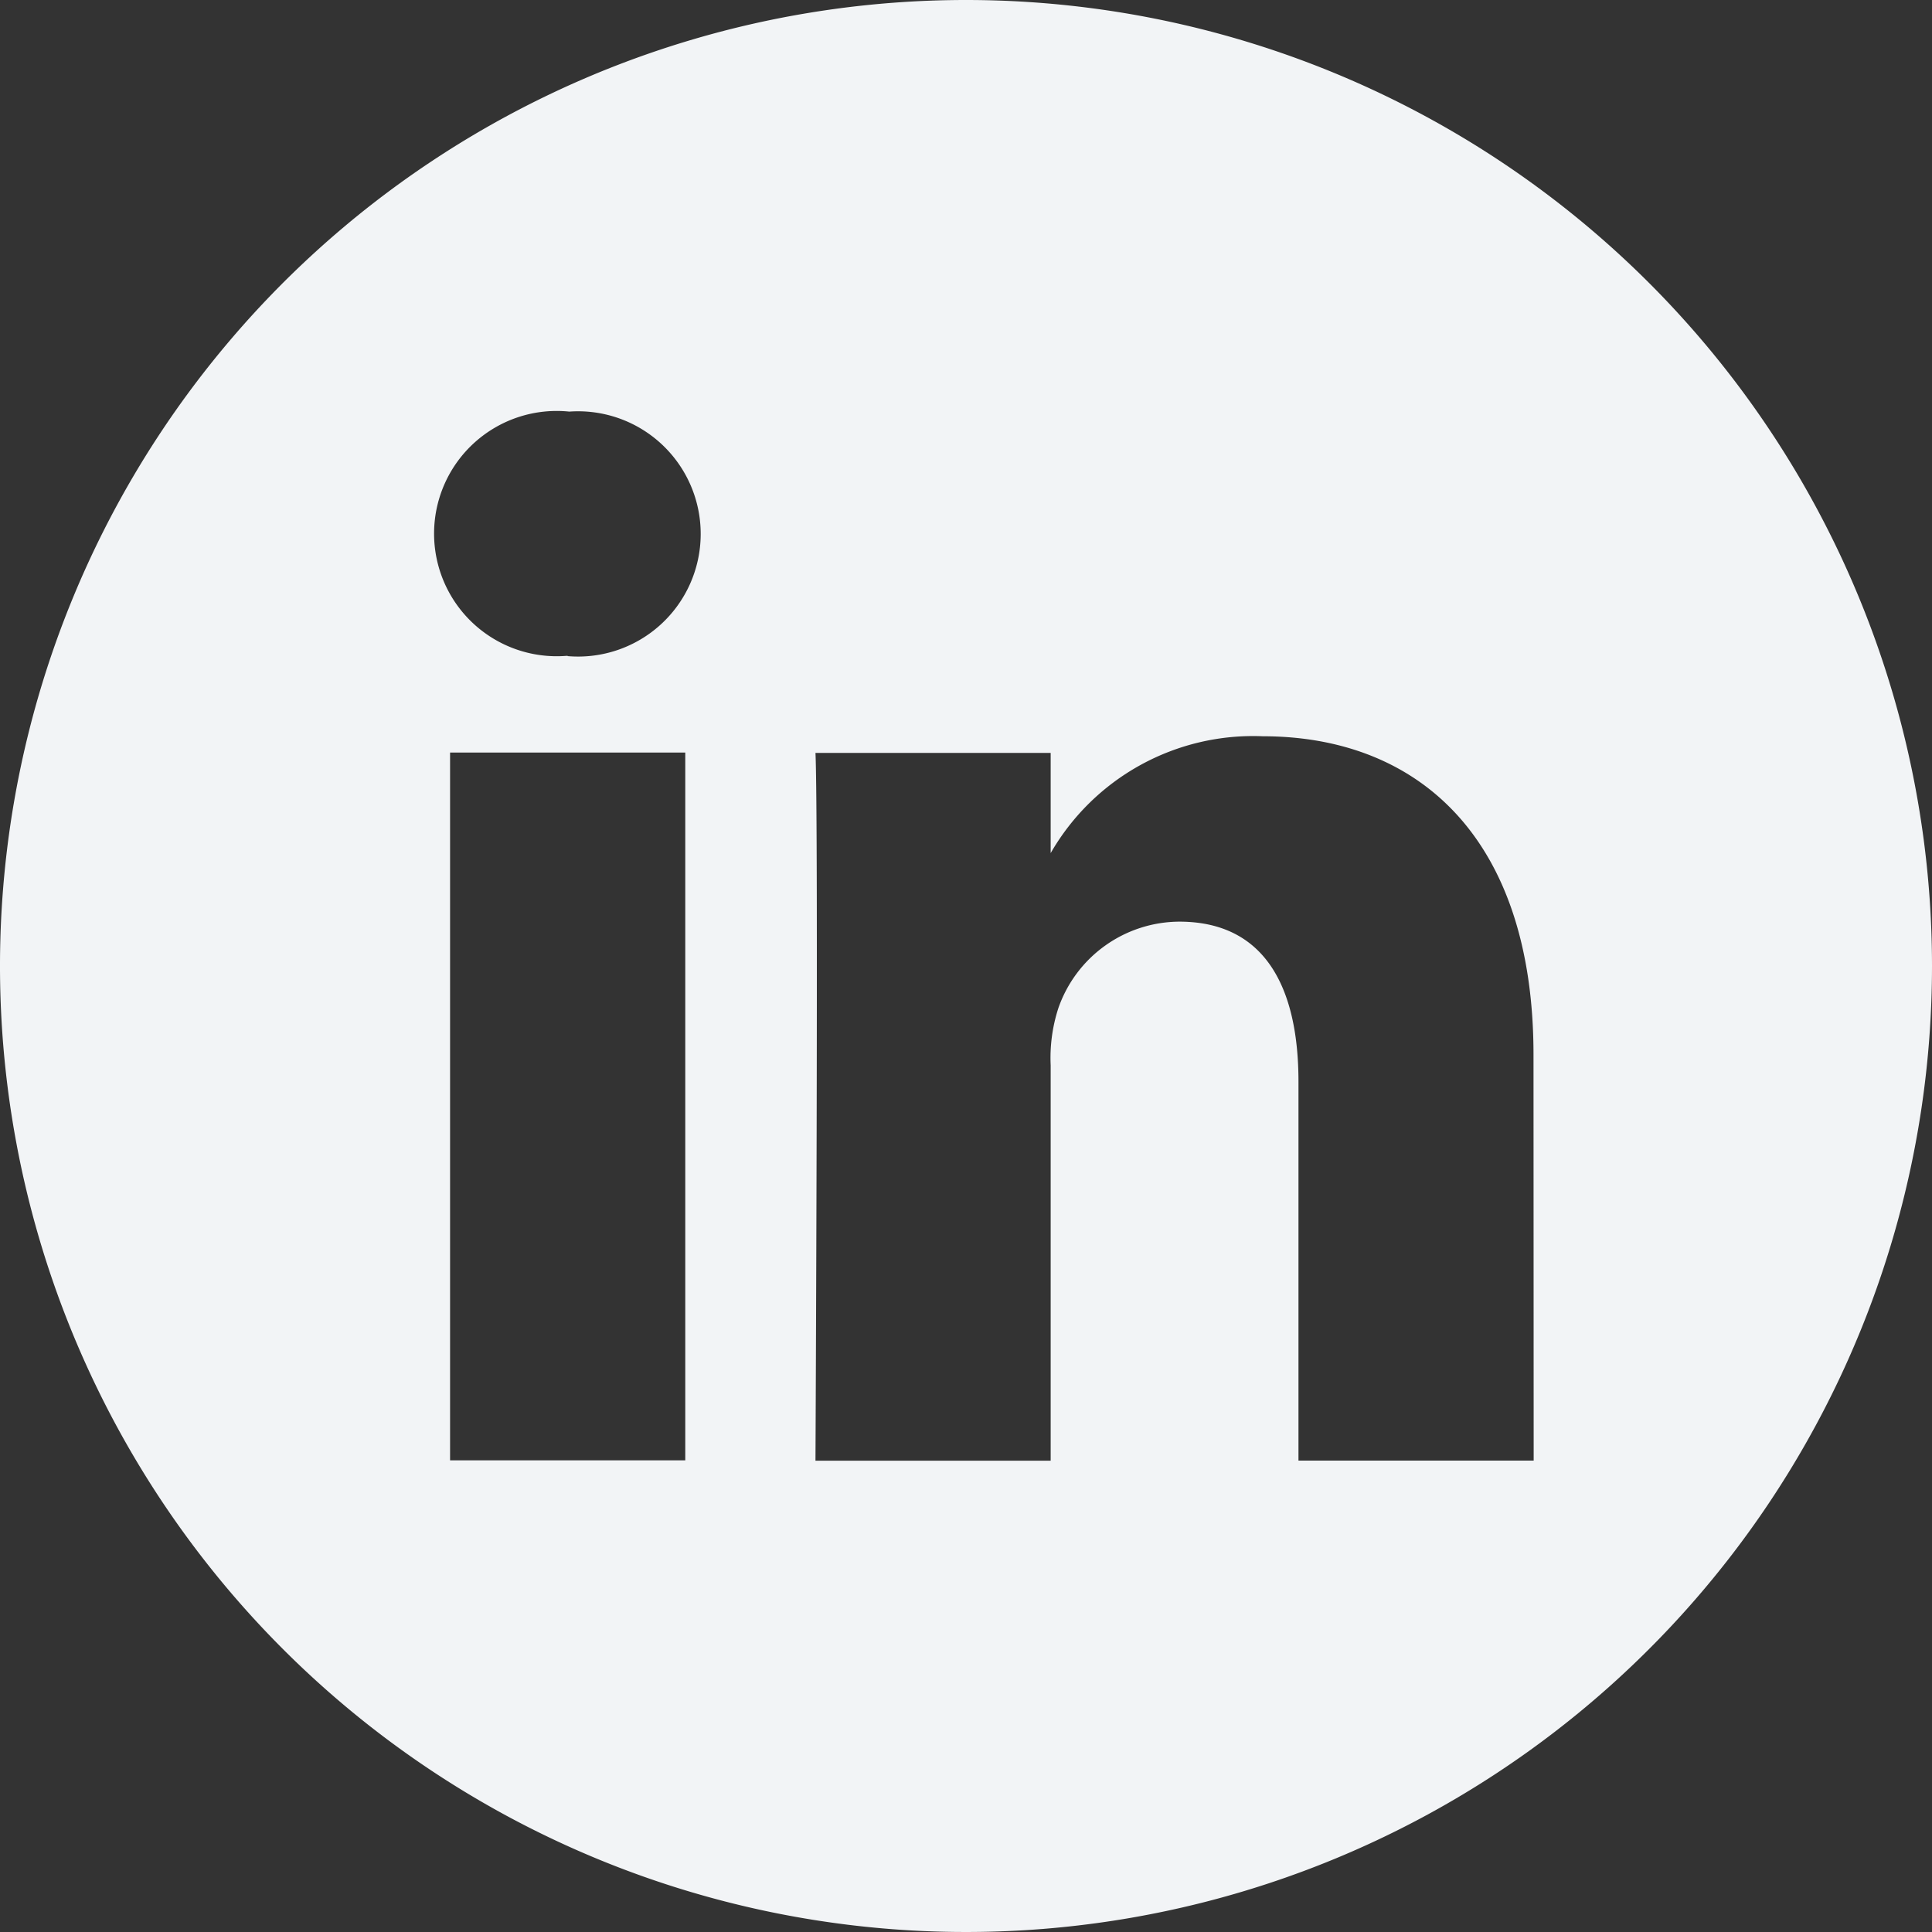 <svg id="Group_1486" data-name="Group 1486" xmlns="http://www.w3.org/2000/svg" xmlns:xlink="http://www.w3.org/1999/xlink" width="23" height="23" viewBox="0 0 23 23">
  <rect x="0" y="0" width="23" height="23" fill="#333333" stroke="none"/>
  <defs>
    <clipPath id="clip-path">
      <rect id="Rectangle_566" data-name="Rectangle 566" width="23" height="23" fill="#f2f4f6"/>
    </clipPath>
  </defs>
  <g id="Group_1485" data-name="Group 1485" clip-path="url(#clip-path)">
    <path id="Path_271" data-name="Path 271" d="M11.5,0A11.5,11.5,0,1,0,23,11.5,11.5,11.5,0,0,0,11.5,0M8.158,17.385h-2.8V8.959h2.8Zm-1.4-9.577H6.74A1.46,1.46,0,1,1,6.777,4.9a1.46,1.46,0,1,1-.019,2.911m11.5,9.577h-2.8V12.877c0-1.133-.406-1.905-1.419-1.905A1.533,1.533,0,0,0,12.6,12a1.918,1.918,0,0,0-.092.683v4.706h-2.8s.037-7.636,0-8.426h2.8v1.193a2.781,2.781,0,0,1,2.524-1.391c1.843,0,3.224,1.2,3.224,3.792Z" fill="#f2f4f6"/>
  </g>
</svg>
